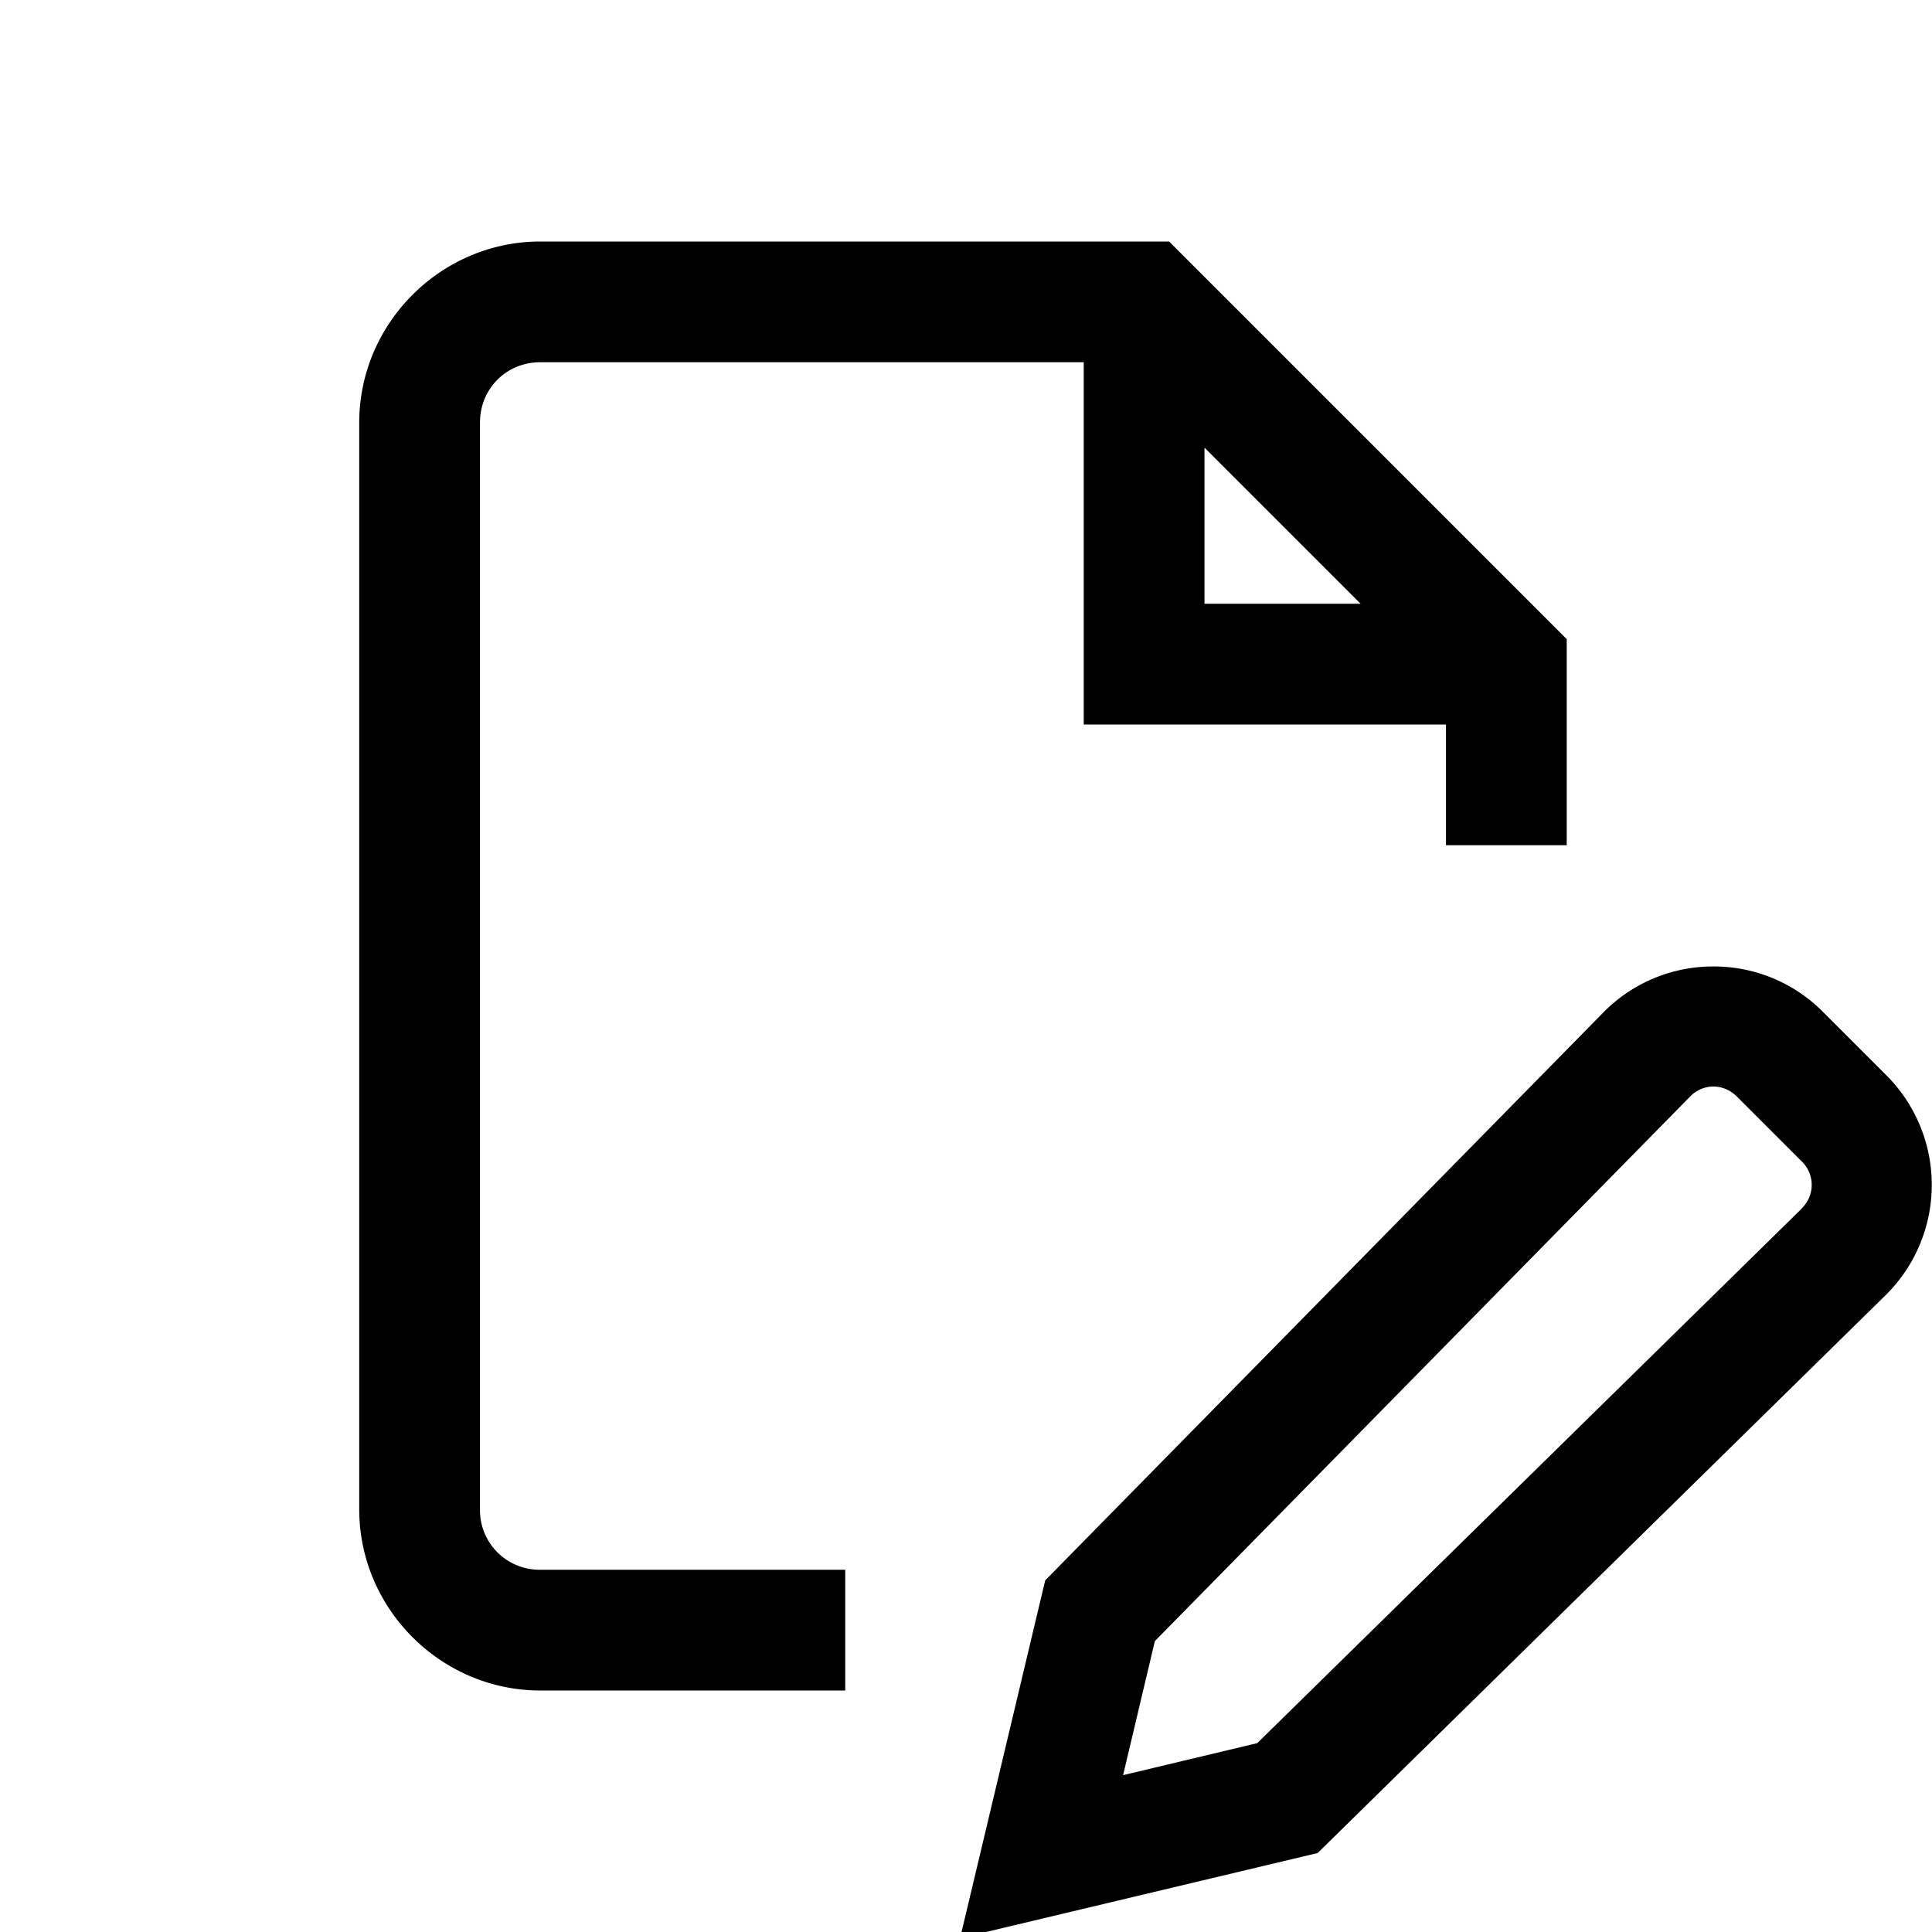 <svg xmlns="http://www.w3.org/2000/svg" viewBox="0 0 16 16"><path style="line-height:normal;text-indent:0;text-align:start;text-decoration-line:none;text-decoration-style:solid;text-decoration-color:#000;text-transform:none;block-progression:tb;isolation:auto;mix-blend-mode:normal" d="M4.475 2c-.823 0-1.5.677-1.5 1.5v9c0 .823.677 1.5 1.5 1.5H7v-1H4.475a.493.493 0 0 1-.5-.5v-9c0-.281.218-.5.5-.5h4.5v3h3v1h1V5.293L9.682 2H4.475zm5.5 1.707L11.268 5H9.975V3.707zm4.207 4.297a1.27 1.27 0 0 0-.903.38l-4.623 4.704-.705 2.963 2.961-.705.1-.098 4.605-4.523a1.283 1.283 0 0 0 .01-1.815l-.535-.535a1.27 1.27 0 0 0-.91-.371zm.005.994c.07 0 .141.027.198.084l.535.535a.27.27 0 0 1-.002.393v.002l-4.506 4.424-1.111.265.263-1.11 4.428-4.505.002-.002a.27.27 0 0 1 .194-.086z" font-weight="400" font-family="sans-serif" white-space="normal" overflow="visible"/></svg>